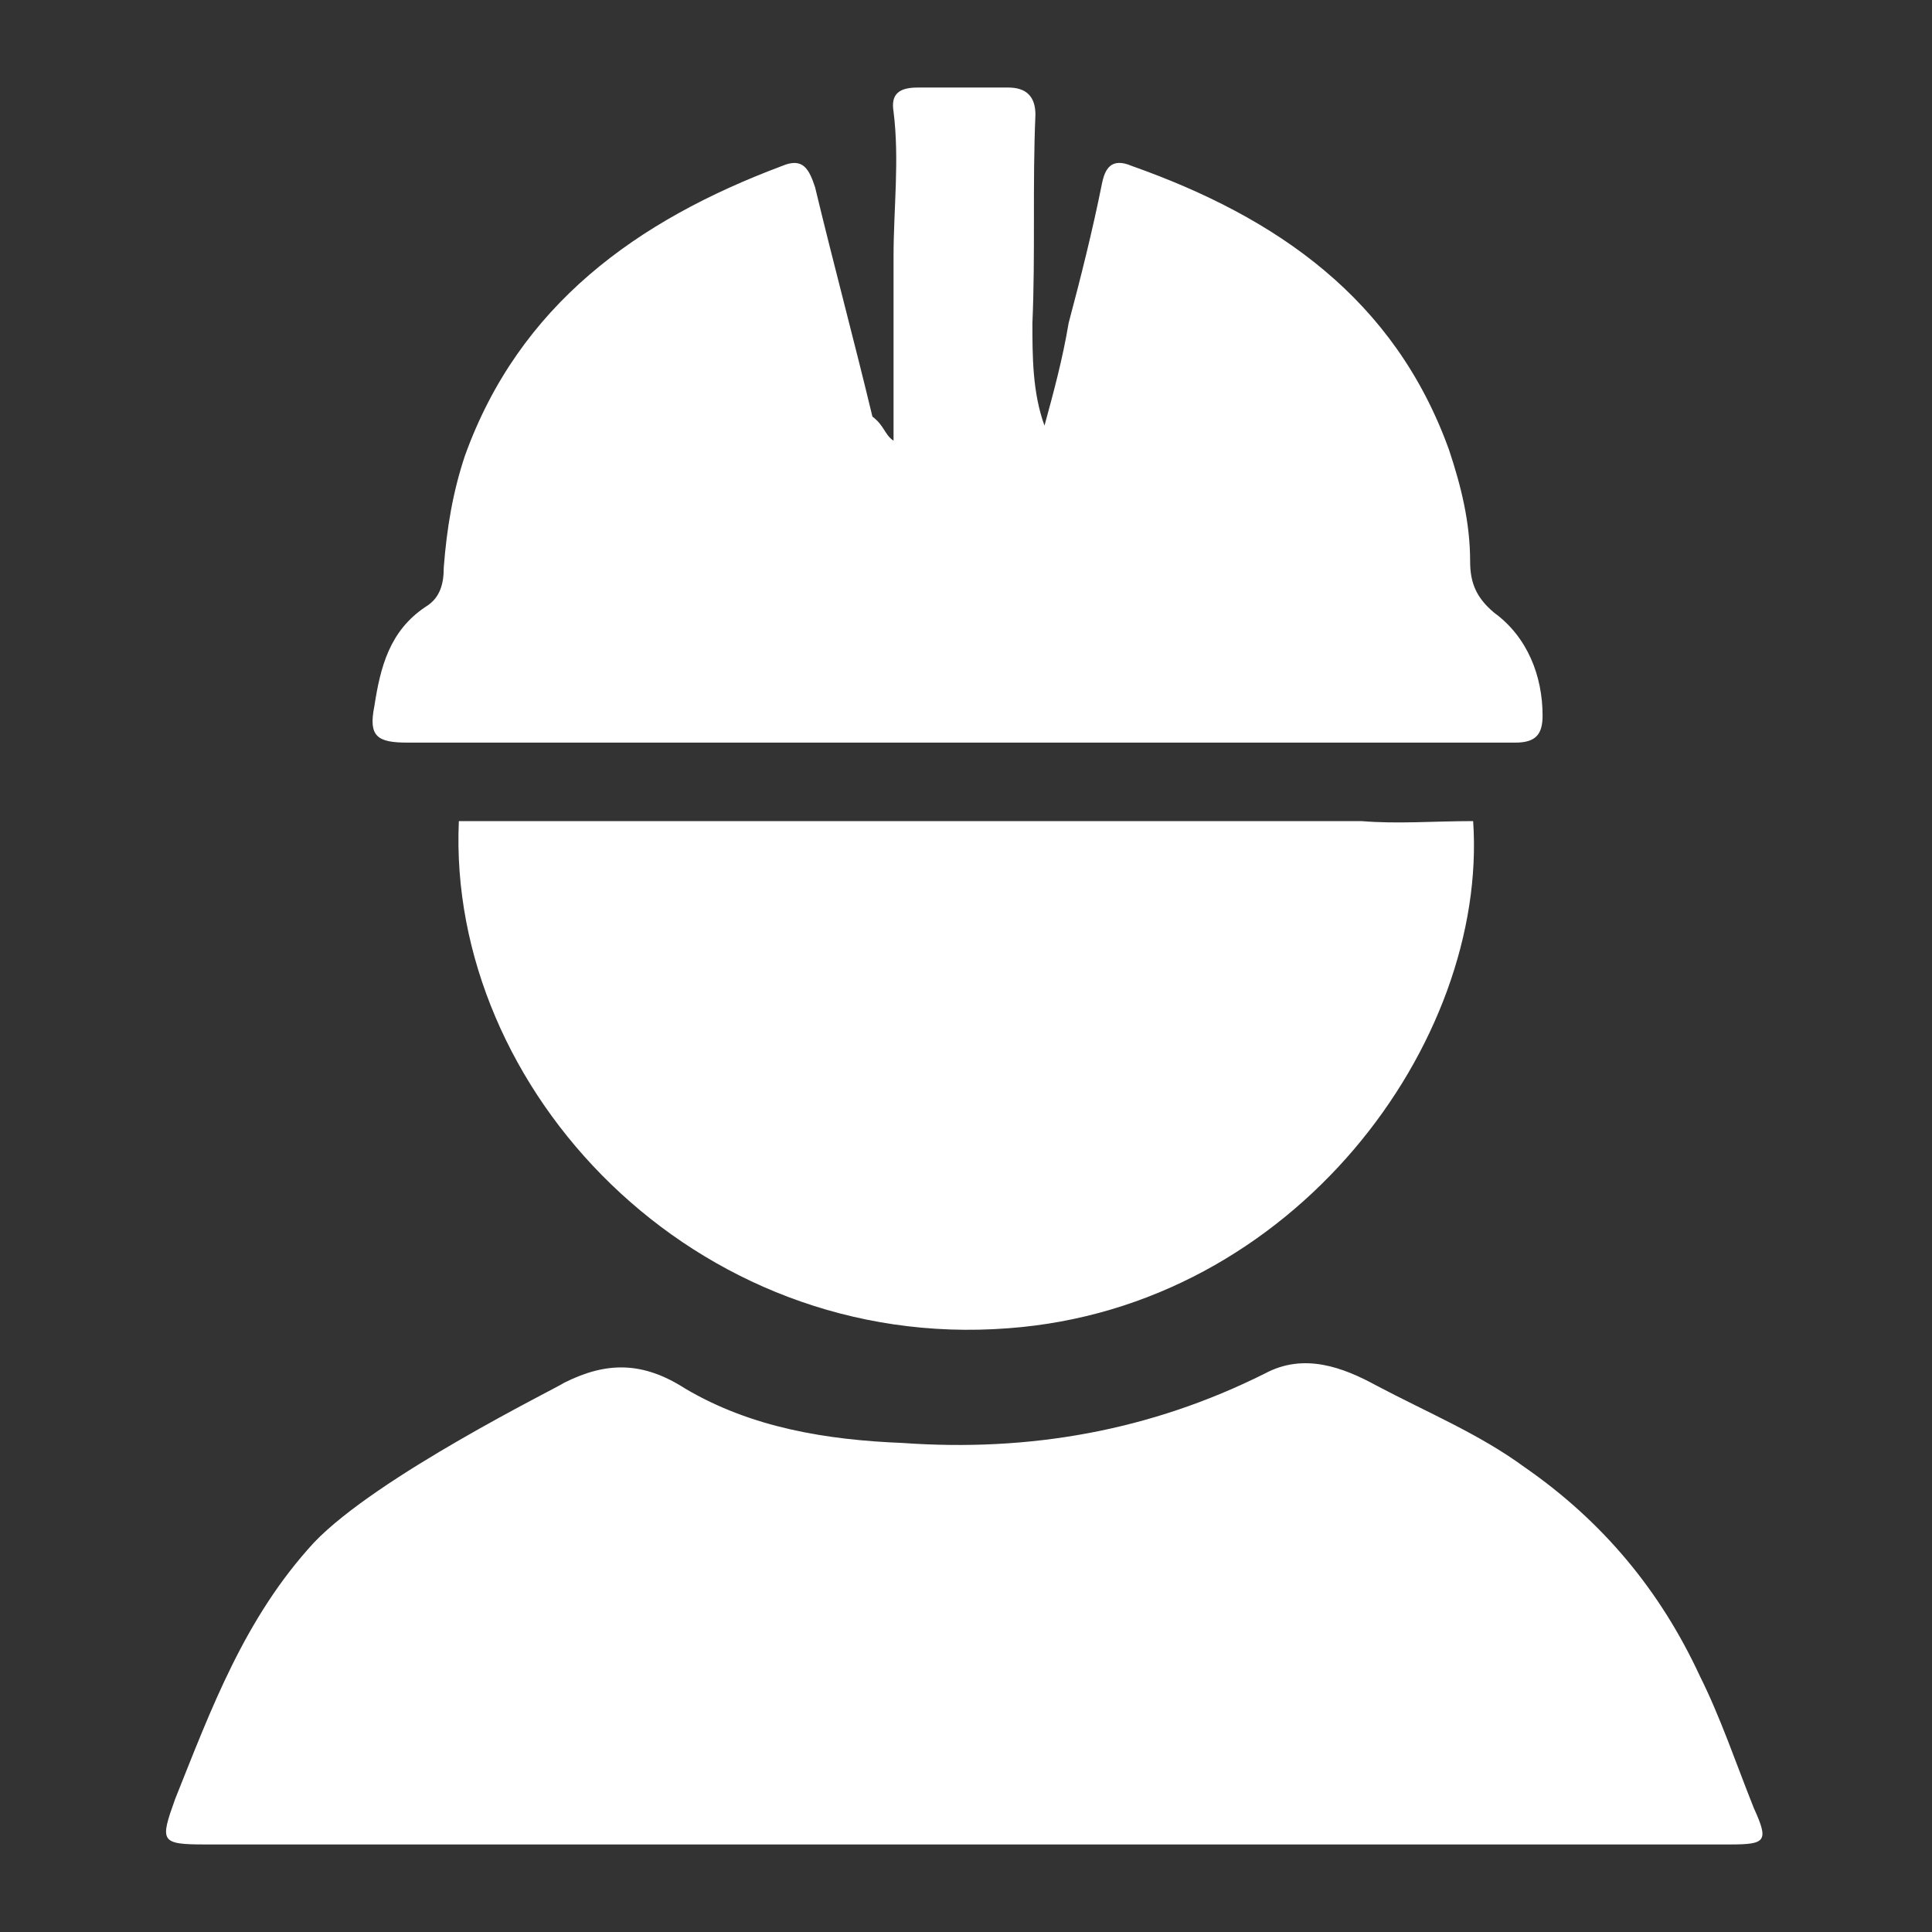 <?xml version="1.0" encoding="utf-8"?>
<!-- Generator: Adobe Illustrator 22.0.0, SVG Export Plug-In . SVG Version: 6.00 Build 0)  -->
<svg version="1.1" id="Capa_1" xmlns="http://www.w3.org/2000/svg" xmlns:xlink="http://www.w3.org/1999/xlink" x="0px" y="0px"
	 viewBox="0 0 64 64" style="enable-background:new 0 0 64 64;" xml:space="preserve">
<rect x="0" y="0" width="64" height="64" fill="#333333" stroke="none"/>
<style type="text/css">
	.st0{fill:#FFFFFF;}
</style>
<g>
	<path class="st0" d="M32,61.1c-8.4,0-16.8,0-25.2,0c-1.5,0-1.5-0.1-1-1.5c1.2-3,2.3-6,4.6-8.5c2.1-2.2,8-5.1,8.3-5.3
		c1.4-0.7,2.6-0.7,4,0.2c2.2,1.3,4.7,1.7,7.2,1.8c4.2,0.3,8.2-0.4,12-2.3c1.3-0.7,2.6-0.2,3.7,0.4c1.7,0.9,3.4,1.6,4.9,2.7
		c2.6,1.8,4.5,4.1,5.8,6.9c0.7,1.4,1.2,2.9,1.8,4.4c0.5,1.1,0.4,1.2-0.8,1.2C48.9,61.1,40.5,61.1,32,61.1z"/>
	<path class="st0" d="M29.6,14.6c0-2.1,0-4.1,0-6.1c0-1.6,0.2-3.2,0-4.8c-0.1-0.6,0.2-0.8,0.8-0.8c1,0,2,0,3,0
		c0.6,0,0.9,0.3,0.9,0.9c-0.1,2.3,0,4.6-0.1,6.9c0,1.1,0,2.3,0.4,3.4c0.3-1.1,0.6-2.2,0.8-3.4c0.4-1.5,0.8-3.1,1.1-4.6
		c0.1-0.5,0.3-0.9,1-0.6c4.8,1.7,8.7,4.4,10.5,9.4c0.4,1.2,0.7,2.4,0.7,3.7c0,0.7,0.2,1.2,0.8,1.7c1.1,0.8,1.6,2.1,1.6,3.4
		c0,0.6-0.2,0.9-0.9,0.9c-0.3,0-0.5,0-0.8,0c-11.7,0-23.4,0-35.2,0c-0.2,0-0.4,0-0.7,0c-1,0-1.3-0.2-1.1-1.2
		c0.2-1.3,0.5-2.5,1.7-3.3c0.5-0.3,0.6-0.8,0.6-1.3c0.1-1.3,0.3-2.5,0.7-3.7c1.8-5,5.7-7.8,10.5-9.6c0.7-0.3,0.9,0.1,1.1,0.7
		c0.6,2.5,1.3,5.1,1.9,7.6C29.3,14.1,29.3,14.4,29.6,14.6z"/>
	<path class="st0" d="M48.8,27.2c0.5,7.3-5.9,16.1-15.4,16.8C23,44.8,14.8,36.1,15.2,27.2c1.3,0,2.7,0,4,0c0.6,0,25.2,0,25.9,0
		C46.3,27.3,47.5,27.2,48.8,27.2z"/>
</g>
</svg>
